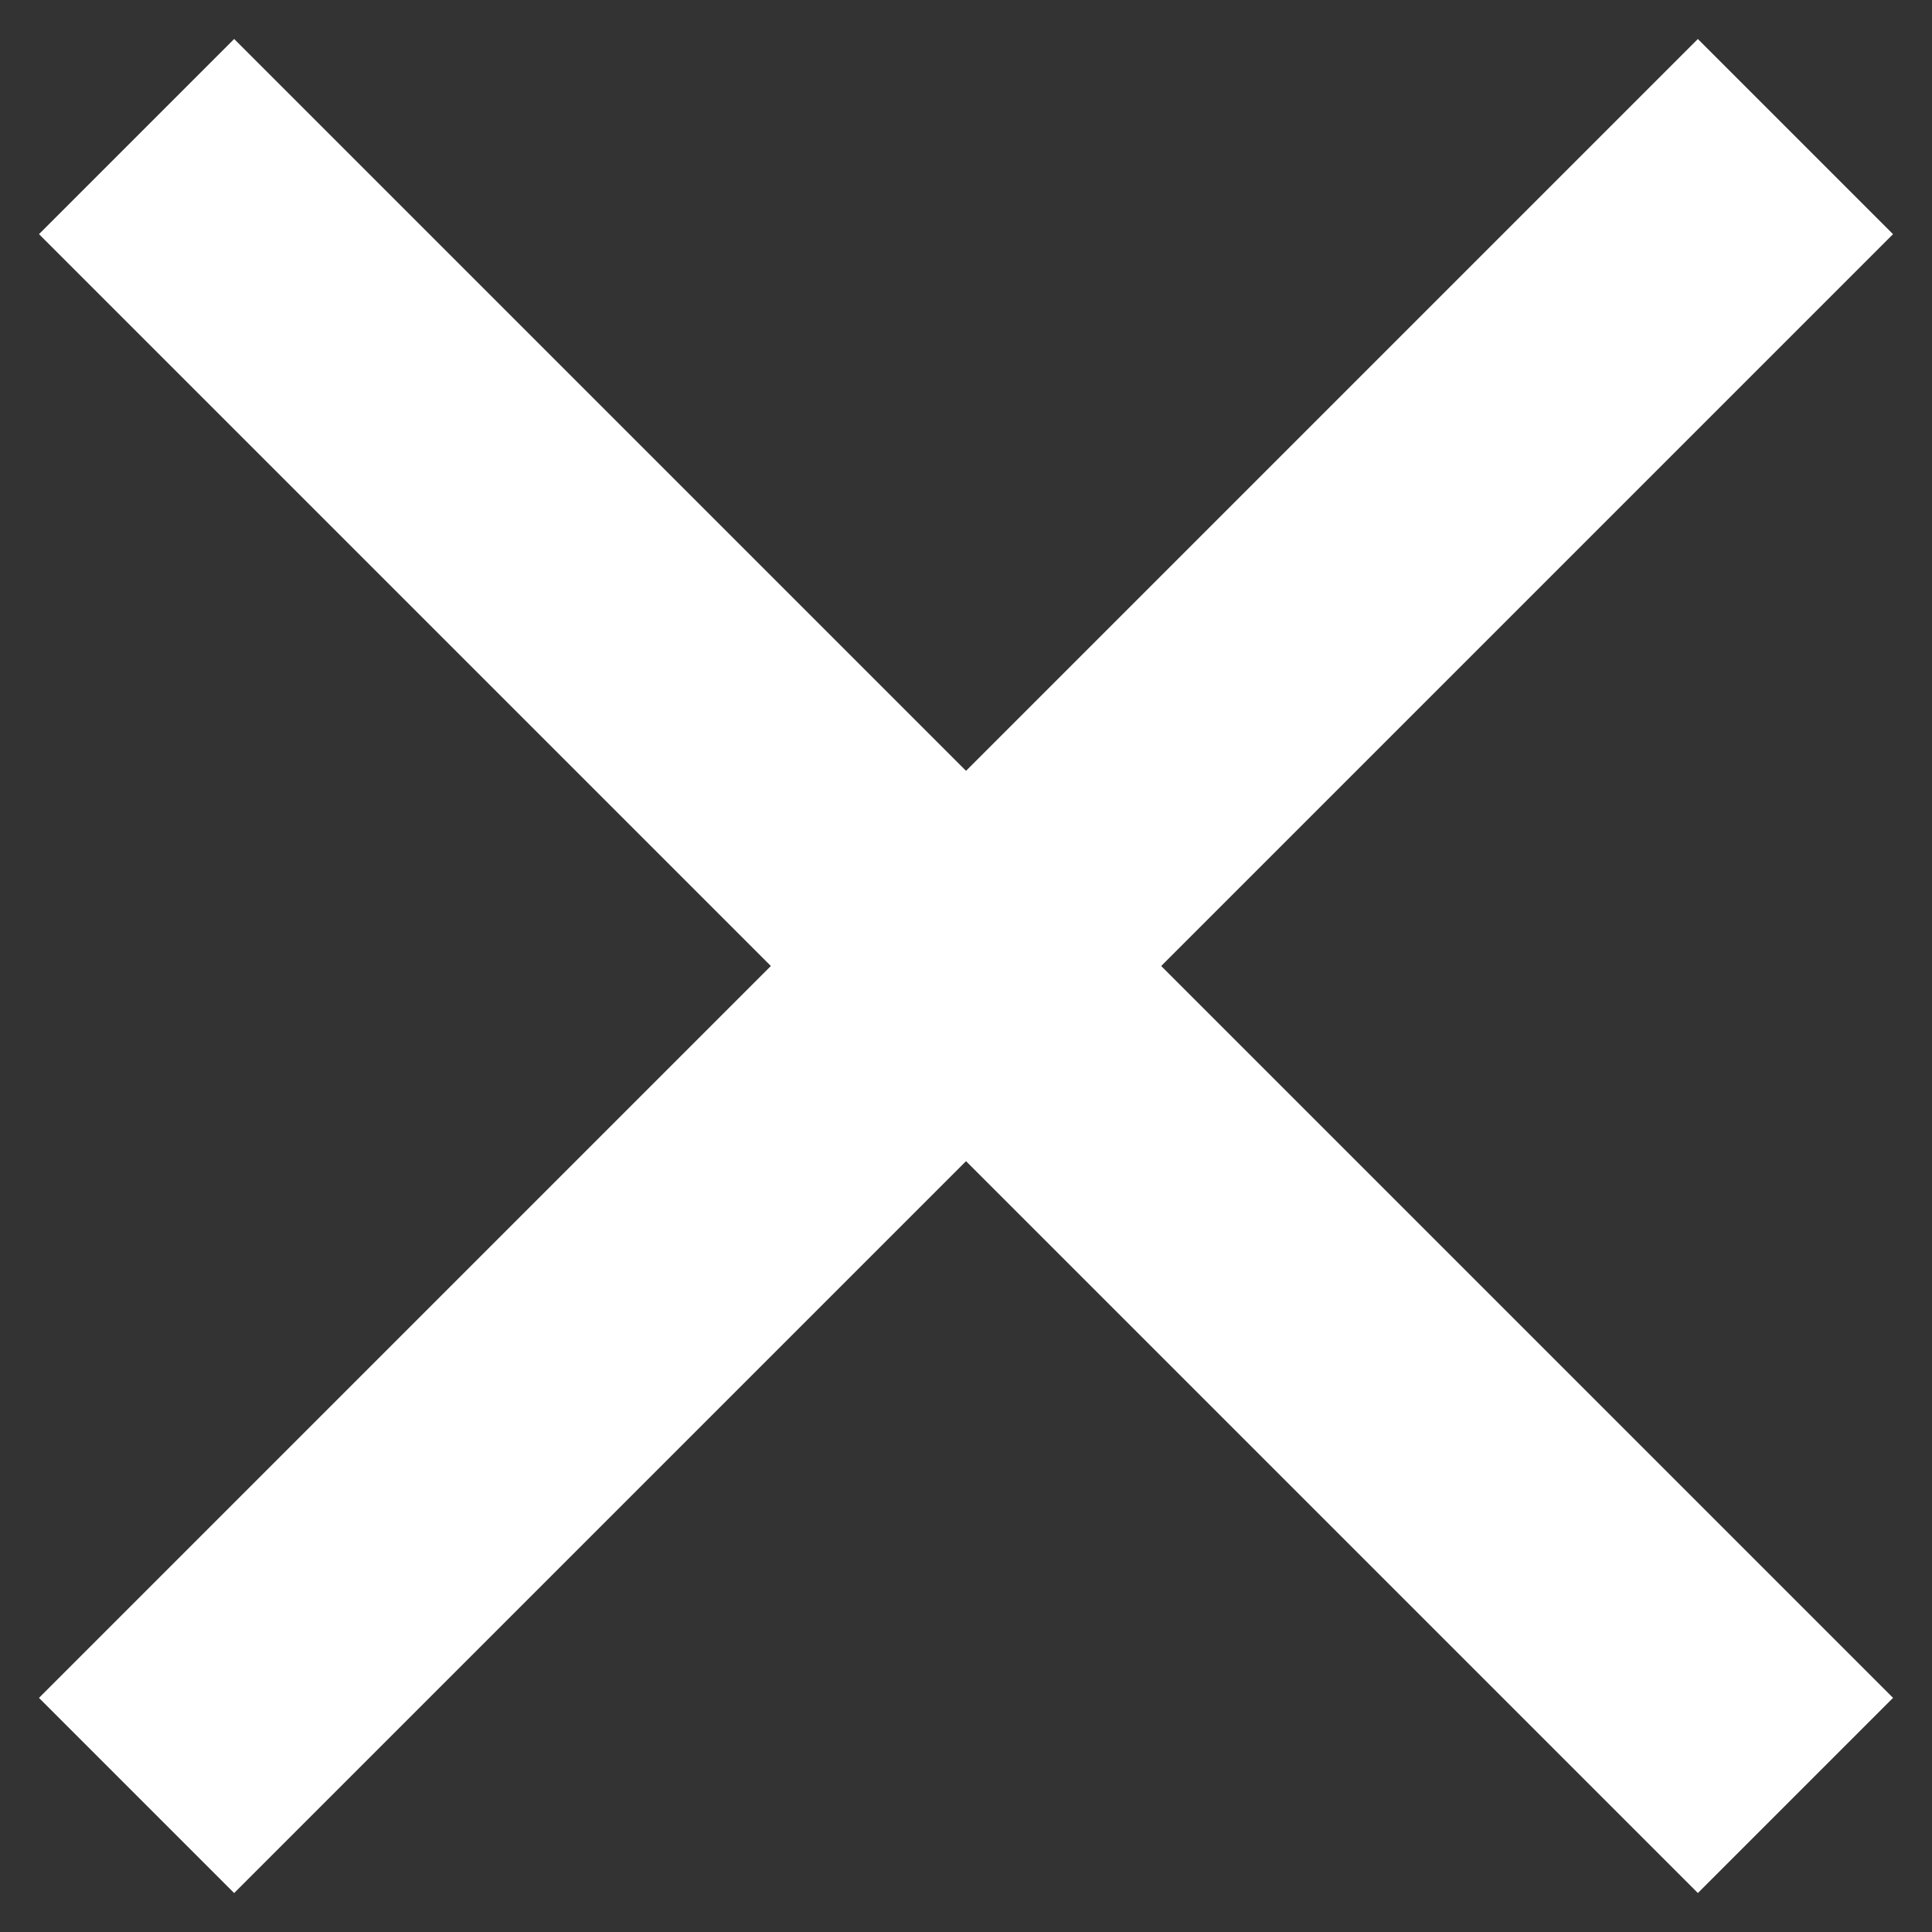 <svg width="28" height="28" viewBox="0 0 28 28" fill="none" xmlns="http://www.w3.org/2000/svg">
<rect x="0" y="0" width="28" height="28" fill="#333333" stroke="none"/>
<rect x="0.565" y="24.607" width="34" height="4" transform="rotate(-45 0.565 24.607)" fill="white"/>
<rect x="24.607" y="27.435" width="34" height="4" transform="rotate(-135 24.607 27.435)" fill="white"/>
</svg>
